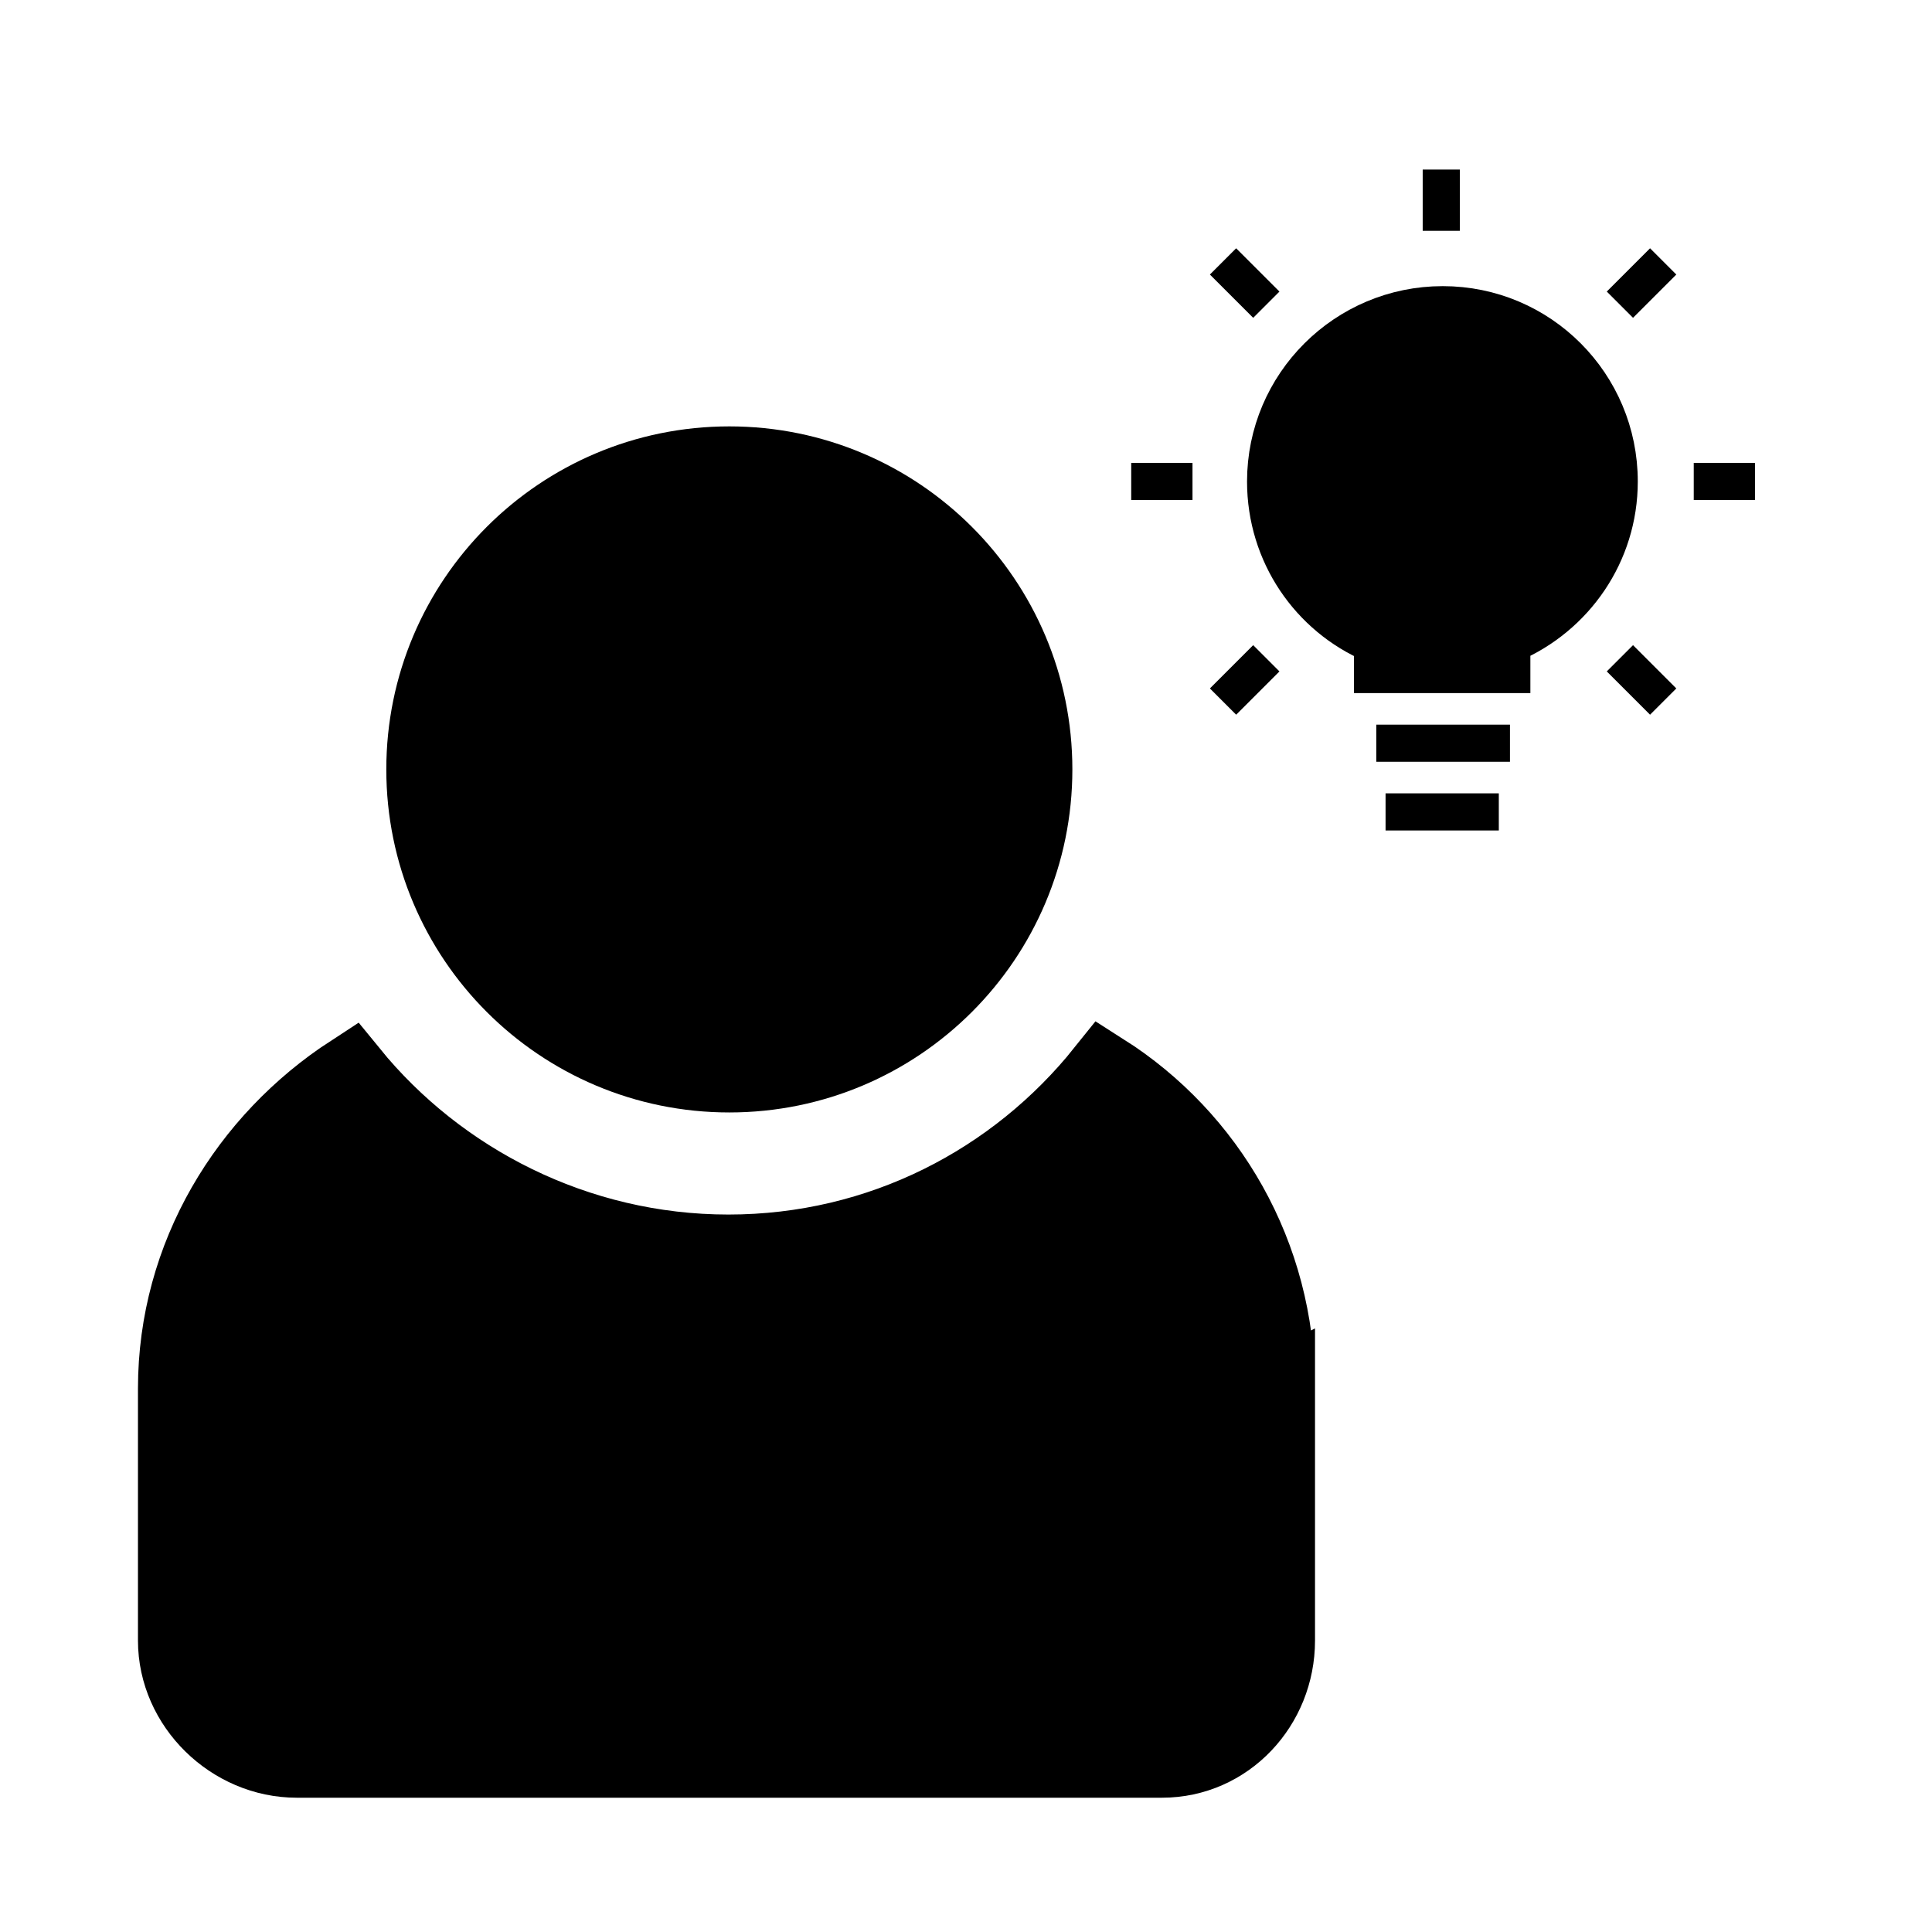 <?xml version="1.0" encoding="UTF-8"?>
<!-- Uploaded to: SVG Repo, www.svgrepo.com, Generator: SVG Repo Mixer Tools -->
<svg width="800px" height="800px" version="1.1" viewBox="144 144 512 512" xmlns="http://www.w3.org/2000/svg">
 <defs>
  <clipPath id="f">
   <path d="m340 148.09h311.9v313.91h-311.9z"/>
  </clipPath>
  <clipPath id="e">
   <path d="m328 148.09h291v215.91h-291z"/>
  </clipPath>
  <clipPath id="d">
   <path d="m434 179h217.9v291h-217.9z"/>
  </clipPath>
  <clipPath id="c">
   <path d="m434 148.09h217.9v215.91h-217.9z"/>
  </clipPath>
  <clipPath id="b">
   <path d="m148.09 148.09h503.81v503.81h-503.81z"/>
  </clipPath>
  <clipPath id="a">
   <path d="m148.09 149h503.81v502.9h-503.81z"/>
  </clipPath>
 </defs>
 <path d="m544.65 322.75v-8.098c16.727-7.168 28.465-23.75 28.465-43.059 0-25.875-20.887-46.852-46.762-46.852s-46.949 20.977-46.949 46.852c0 19.367 11.617 35.992 28.344 43.125v8.031z"/>
 <g clip-path="url(#f)">
  <path transform="matrix(.492 0 0 .492 173.15 170.73)" d="m755.07 309v-16.459c33.997-14.569 57.855-48.272 57.855-87.517 0-52.591-42.453-95.226-95.044-95.226-52.591 0-95.425 42.635-95.425 95.226 0 39.364 23.612 73.155 57.609 87.652v16.324z" fill="none" stroke="#000000" stroke-miterlimit="10" stroke-width="20"/>
 </g>
 <path transform="matrix(.492 0 0 .492 173.15 170.73)" d="m717.07 37v32.997" fill="none" stroke="#000000" stroke-miterlimit="10" stroke-width="20"/>
 <path transform="matrix(.492 0 0 .492 173.15 170.73)" d="m682.07 346h72.003" fill="none" stroke="#000000" stroke-miterlimit="10" stroke-width="20"/>
 <path transform="matrix(.492 0 0 .492 173.15 170.73)" d="m550.07 205h33.005" fill="none" stroke="#000000" stroke-miterlimit="10" stroke-width="20"/>
 <path transform="matrix(.492 0 0 .492 173.15 170.73)" d="m853.07 205h32.997" fill="none" stroke="#000000" stroke-miterlimit="10" stroke-width="20"/>
 <path d="m468.12 213.27 11.473 11.469"/>
 <g clip-path="url(#e)">
  <path transform="matrix(.492 0 0 .492 173.15 170.73)" d="m599.52 86.479 23.318 23.31" fill="none" stroke="#000000" stroke-miterlimit="10" stroke-width="20"/>
 </g>
 <path d="m573.29 318.45 11.473 11.473"/>
 <g clip-path="url(#d)">
  <path transform="matrix(.492 0 0 .492 173.15 170.73)" d="m813.29 300.25 23.318 23.318" fill="none" stroke="#000000" stroke-miterlimit="10" stroke-width="20"/>
 </g>
 <path d="m584.77 213.27-11.473 11.469"/>
 <g clip-path="url(#c)">
  <path transform="matrix(.492 0 0 .492 173.15 170.73)" d="m836.61 86.479-23.318 23.31" fill="none" stroke="#000000" stroke-miterlimit="10" stroke-width="20"/>
 </g>
 <path transform="matrix(.492 0 0 .492 173.15 170.73)" d="m622.84 300.25-23.318 23.318" stroke="#000000" stroke-miterlimit="10" stroke-width="20"/>
 <path transform="matrix(.492 0 0 .492 173.15 170.73)" d="m687.07 383h60.999" fill="none" stroke="#000000" stroke-miterlimit="10" stroke-width="20"/>
 <path d="m418.35 347.9c0 44.77-36.293 81.066-81.066 81.066-44.77 0-81.066-36.297-81.066-81.066 0-44.77 36.293-81.066 81.066-81.066 44.773 0 81.066 36.297 81.066 81.066z"/>
 <g clip-path="url(#b)">
  <path transform="matrix(.492 0 0 .492 173.15 170.73)" d="m498.37 360.11c0 90.995-73.766 164.77-164.77 164.77-90.995 0-164.77-73.774-164.77-164.77s73.766-164.77 164.77-164.77c91.003 0 164.77 73.774 164.77 164.77z" fill="none" stroke="#000000" stroke-miterlimit="10" stroke-width="40"/>
 </g>
 <path d="m482.66 511.96v66.801c0 17.312-13.418 31.809-30.715 31.809h-229.3c-17.301 0-32.234-14.496-32.234-31.809v-66.801c0-35.242 19.016-65.926 46.609-83.883 23.402 28.73 59.781 47.621 100.02 47.621 40.367 0 76.051-18.762 99.453-48.008 27.871 17.711 46.172 48.812 46.172 84.27z"/>
 <g clip-path="url(#a)">
  <path transform="matrix(.492 0 0 .492 173.15 170.73)" d="m629.07 693.57v135.77c0 35.188-27.272 64.651-62.428 64.651h-466.06c-35.164 0-65.517-29.464-65.517-64.651v-135.77c0-71.63 38.65-134 94.734-170.49 47.566 58.395 121.51 96.791 203.28 96.791 82.047 0 154.57-38.133 202.14-97.577 56.648 35.998 93.845 99.212 93.845 171.28z" fill="none" stroke="#000000" stroke-miterlimit="10" stroke-width="40"/>
 </g>
</svg>